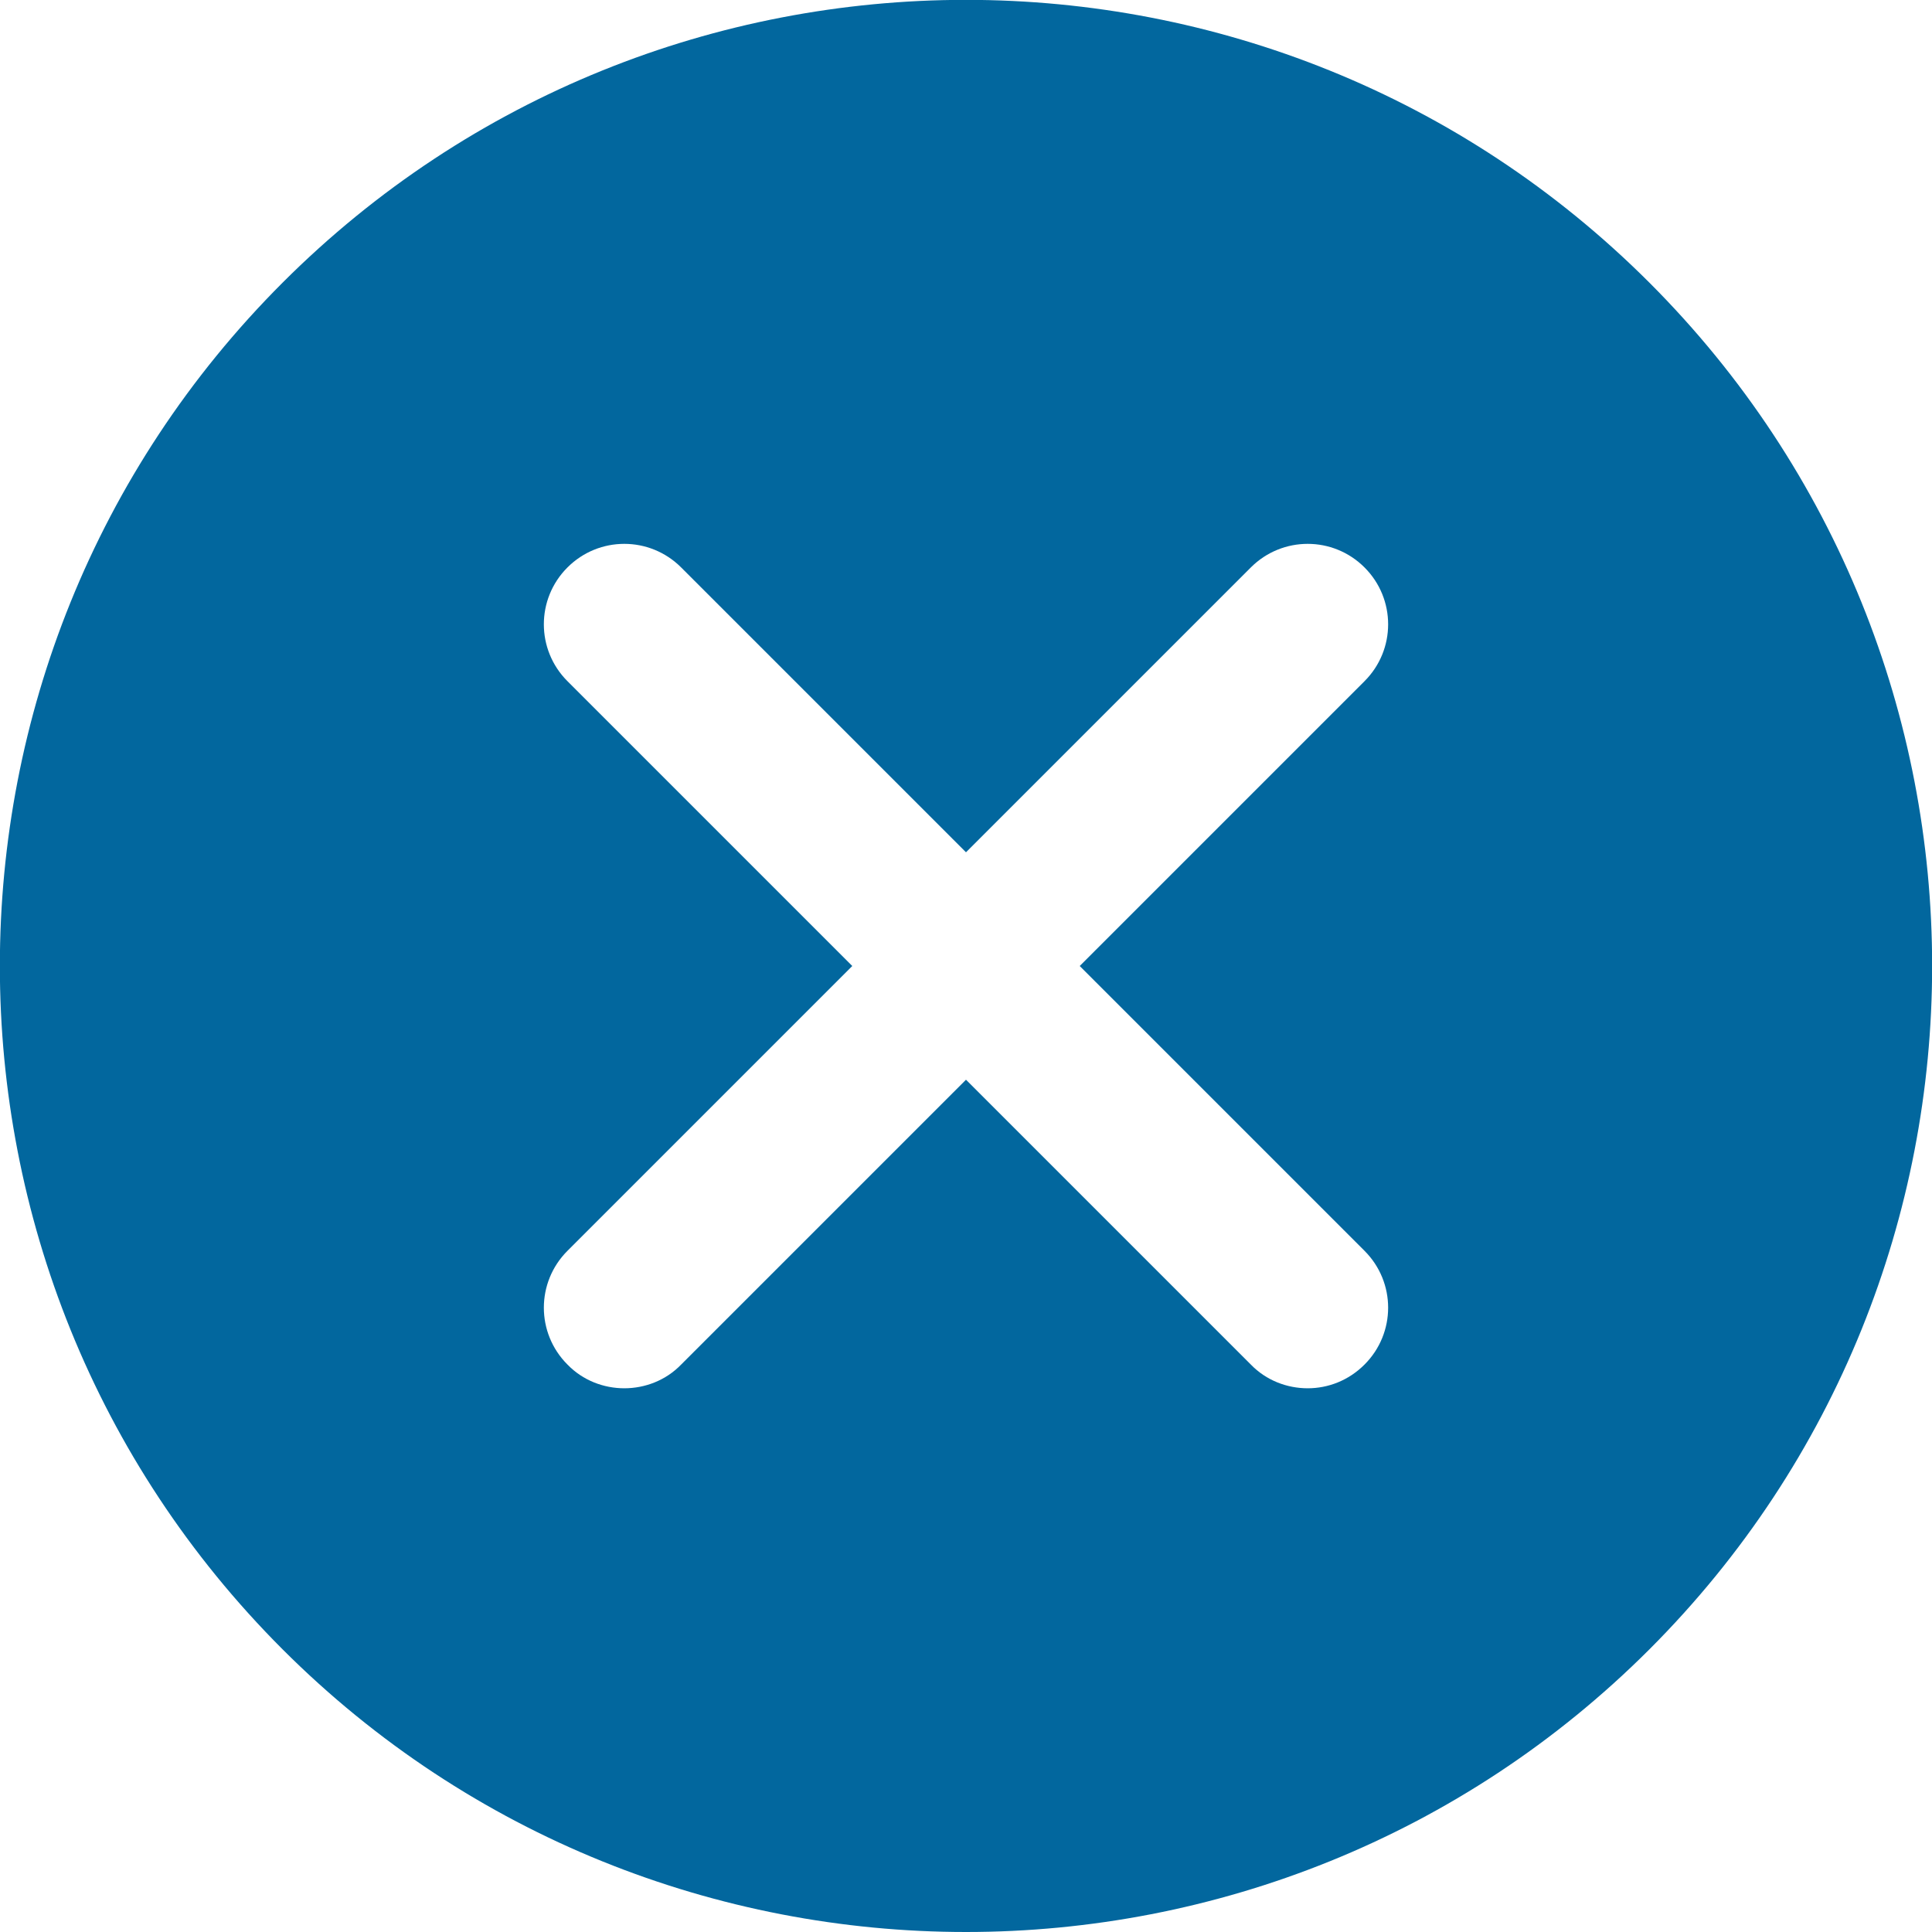 <svg version="1.2" xmlns="http://www.w3.org/2000/svg" viewBox="0 0 35 35" width="35" height="35">
	<style>
		.s0 { fill: #02679e } 
	</style>
	<path class="s0" d="m5.12 5.12c6.83-6.83 17.93-6.83 24.76 0 6.83 6.83 6.83 17.93 0 24.76-3.41 3.41-7.9 5.12-12.38 5.12-4.48 0-8.97-1.71-12.38-5.12-6.83-6.83-6.83-17.93 0-24.76zm5.16 17.54c-0.57 0.57-0.57 1.49 0 2.06 0.28 0.29 0.66 0.43 1.03 0.43 0.37 0 0.75-0.14 1.03-0.43l5.16-5.16 5.16 5.16c0.28 0.29 0.66 0.43 1.03 0.43 0.37 0 0.74-0.14 1.03-0.43 0.57-0.57 0.57-1.49 0-2.06l-5.16-5.16 5.16-5.16c0.57-0.57 0.57-1.49 0-2.06-0.57-0.57-1.49-0.57-2.06 0l-5.16 5.16-5.16-5.16c-0.57-0.57-1.49-0.57-2.06 0-0.57 0.57-0.57 1.49 0 2.06l5.16 5.16z"/>
</svg>